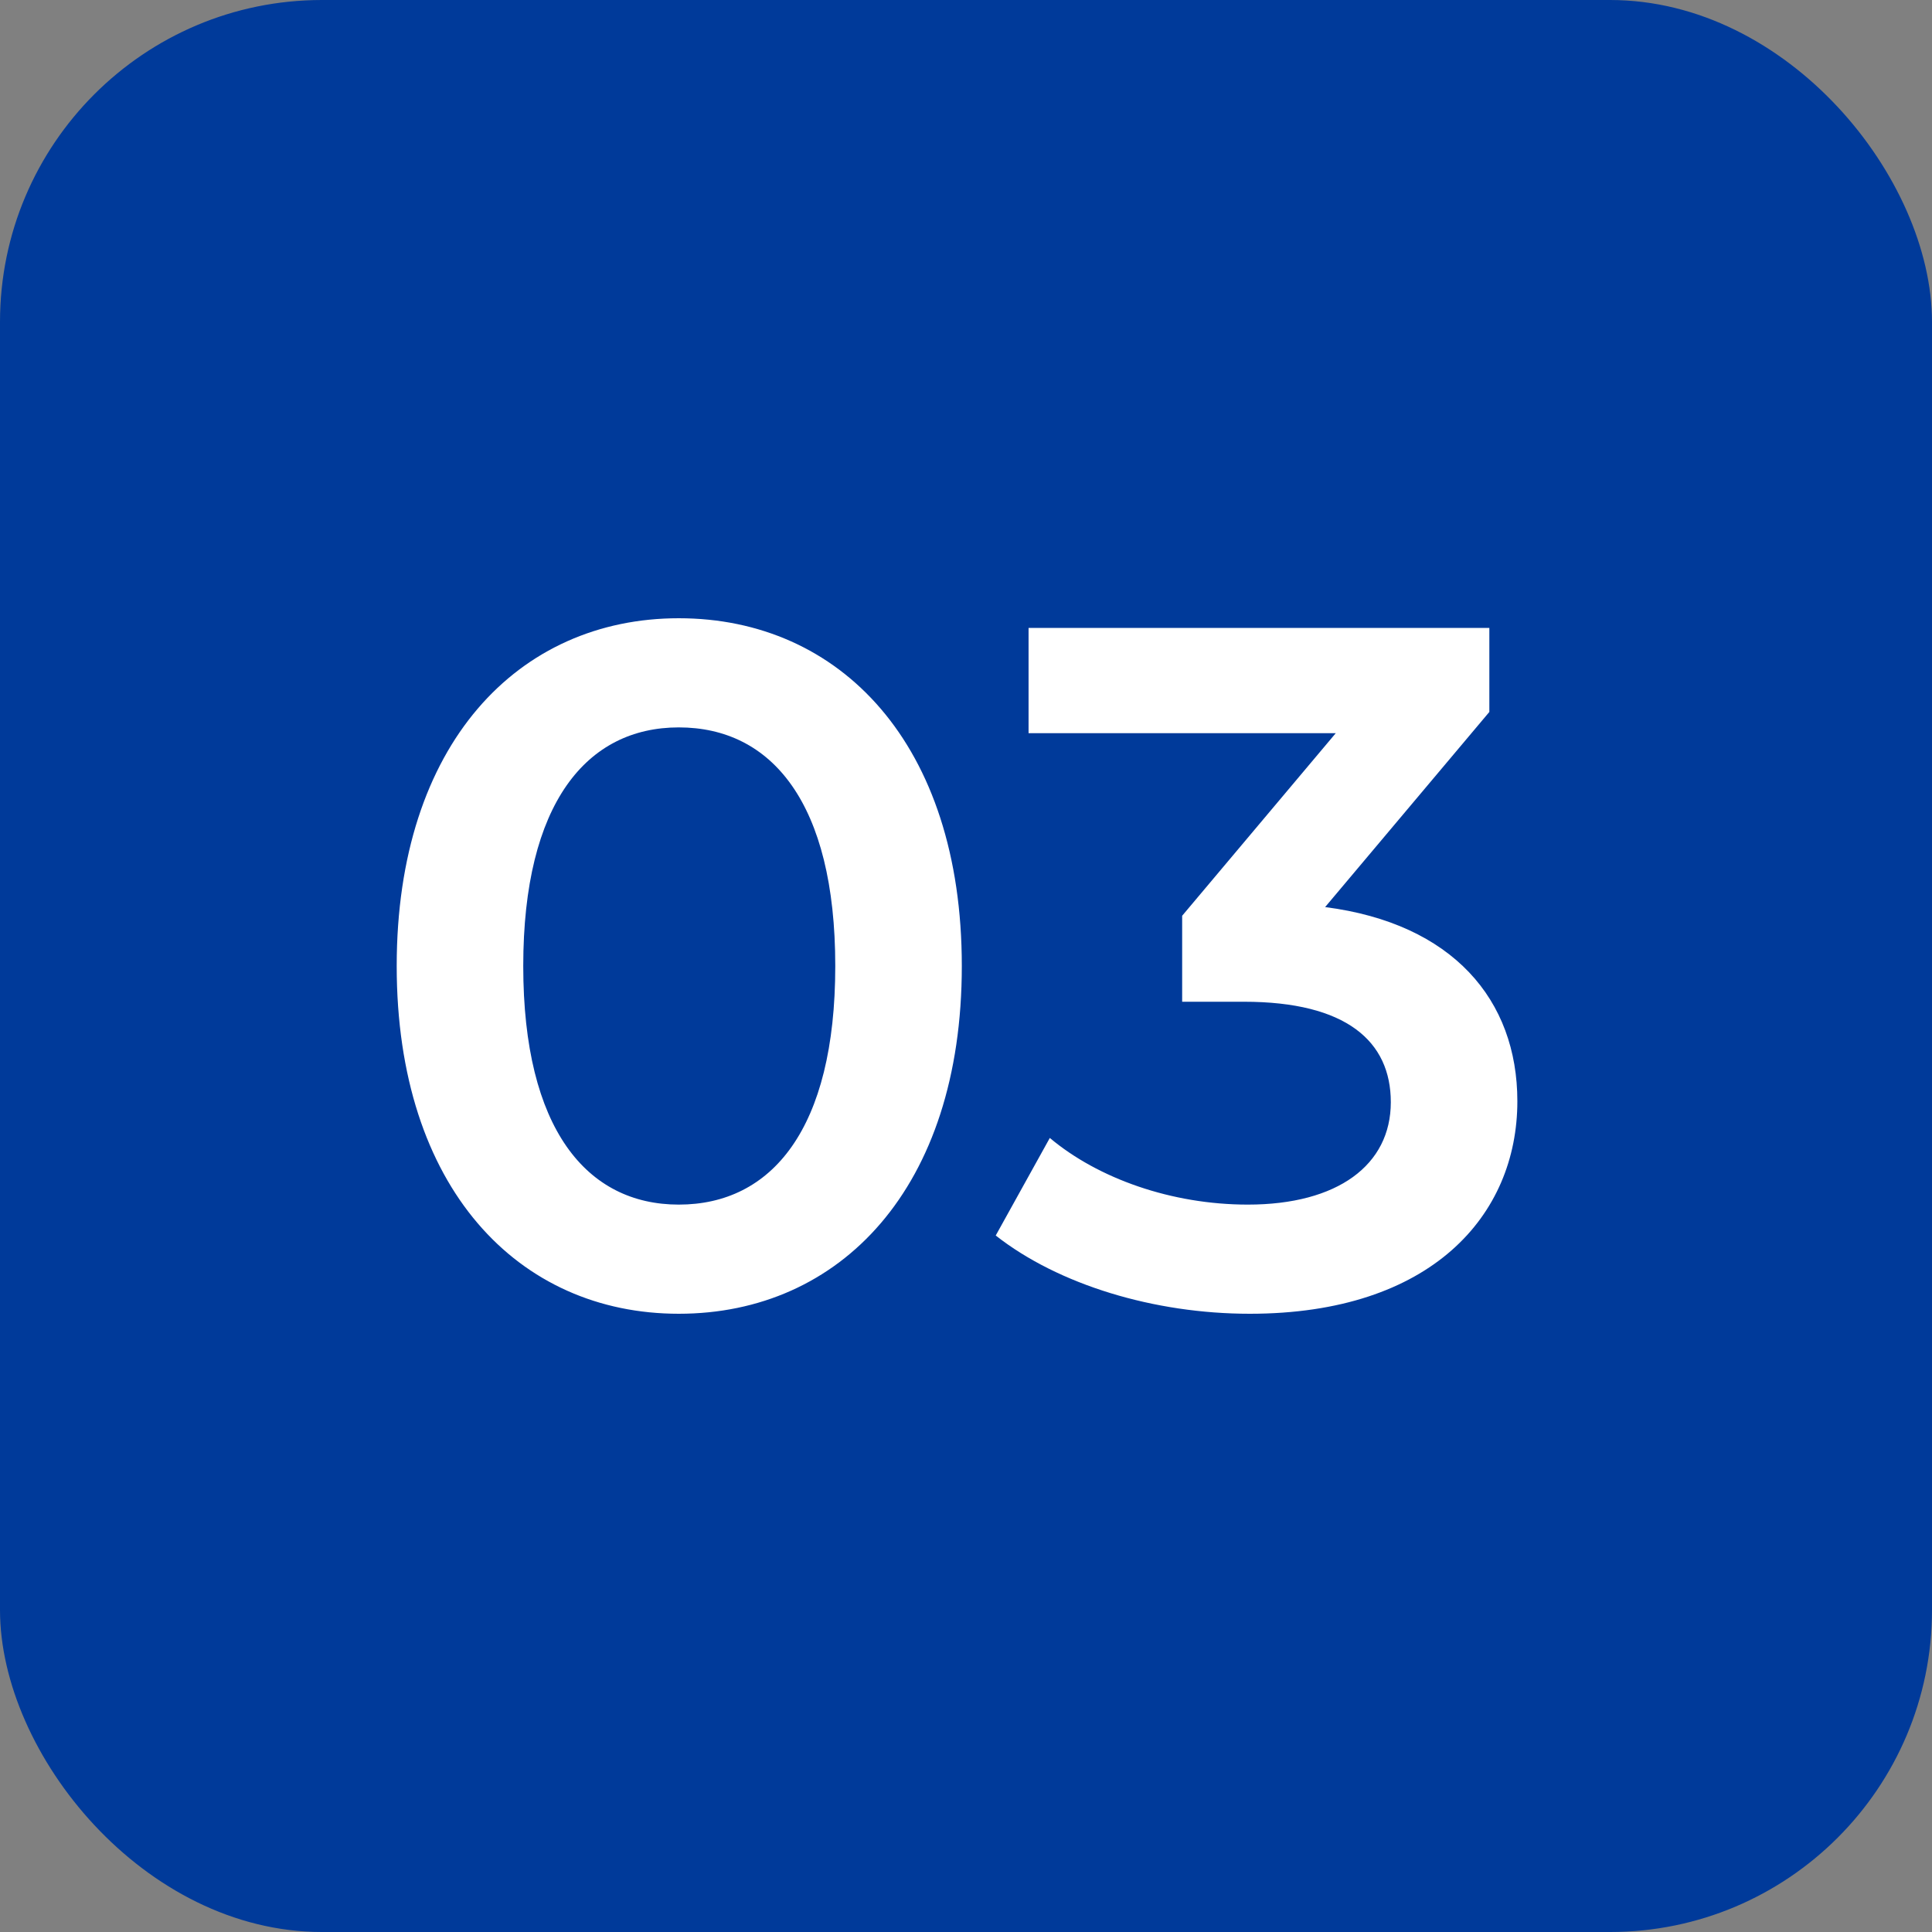 <svg xmlns="http://www.w3.org/2000/svg" width="60" height="60" viewBox="0 0 60 60" fill="none"><rect x="0" y="0" width="60" height="60" fill="#808080" stroke="none"/><rect width="60" height="60" rx="10" fill="#003A9A"></rect><path d="M21.08 40.8C16.1 40.8 12.32 36.9 12.32 30C12.32 23.1 16.1 19.2 21.08 19.2C26.09 19.2 29.87 23.1 29.87 30C29.87 36.9 26.09 40.8 21.08 40.8ZM21.08 37.41C23.96 37.41 25.94 35.07 25.94 30C25.94 24.93 23.96 22.59 21.08 22.59C18.23 22.59 16.25 24.93 16.25 30C16.25 35.07 18.23 37.41 21.08 37.41ZM41.153 28.17C45.113 28.68 47.123 31.05 47.123 34.2C47.123 37.74 44.453 40.8 38.813 40.8C35.843 40.8 32.873 39.9 30.923 38.37L32.603 35.34C34.103 36.6 36.383 37.41 38.753 37.41C41.543 37.41 43.193 36.18 43.193 34.23C43.193 32.34 41.813 31.11 38.633 31.11H36.713V28.44L41.483 22.77H31.943V19.5H46.253V22.11L41.153 28.17Z" fill="white"></path></svg>
